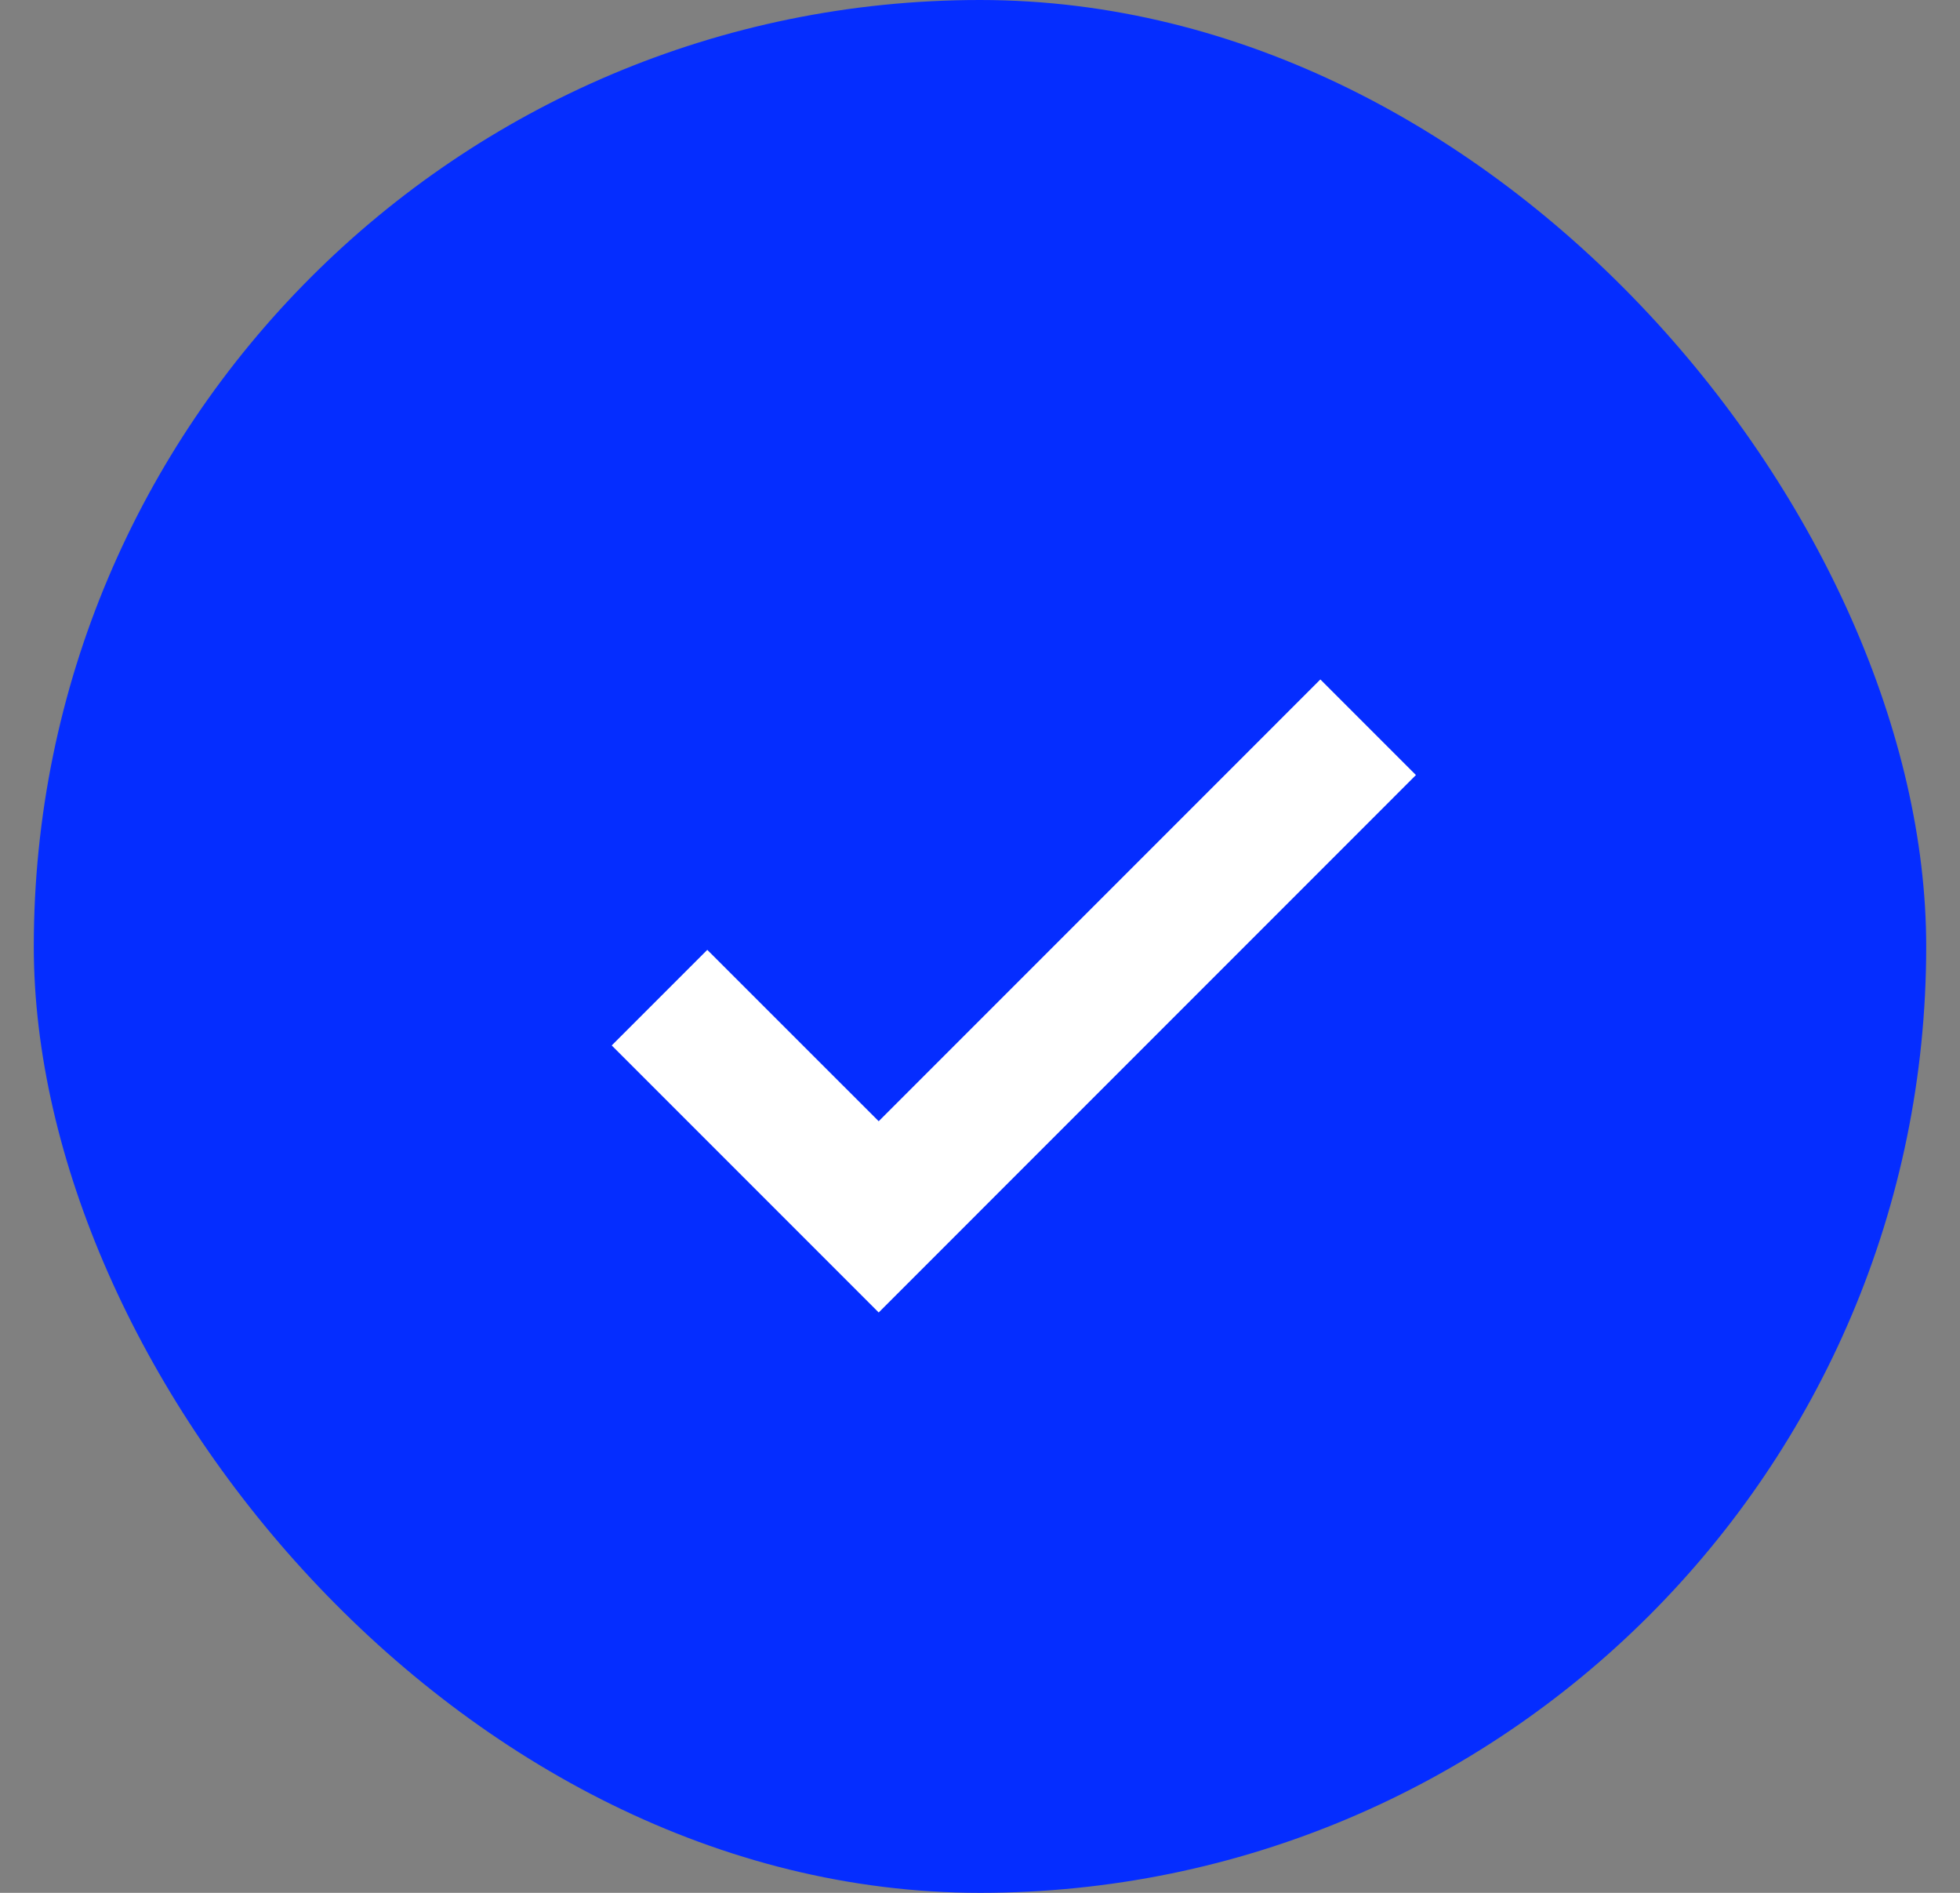 <svg width="29" height="28" viewBox="0 0 29 28" fill="none" xmlns="http://www.w3.org/2000/svg">
<rect x="0" y="0" width="29" height="28" fill="#808080" stroke="none"/>
<rect x="0.5" width="28" height="28" rx="14" fill="#052DFF"/>
<path fill-rule="evenodd" clip-rule="evenodd" d="M13.001 16.586L19.536 10.051L20.95 11.465L13.001 19.415L9.051 15.465L10.465 14.051L13.001 16.586Z" fill="white"/>
</svg>
